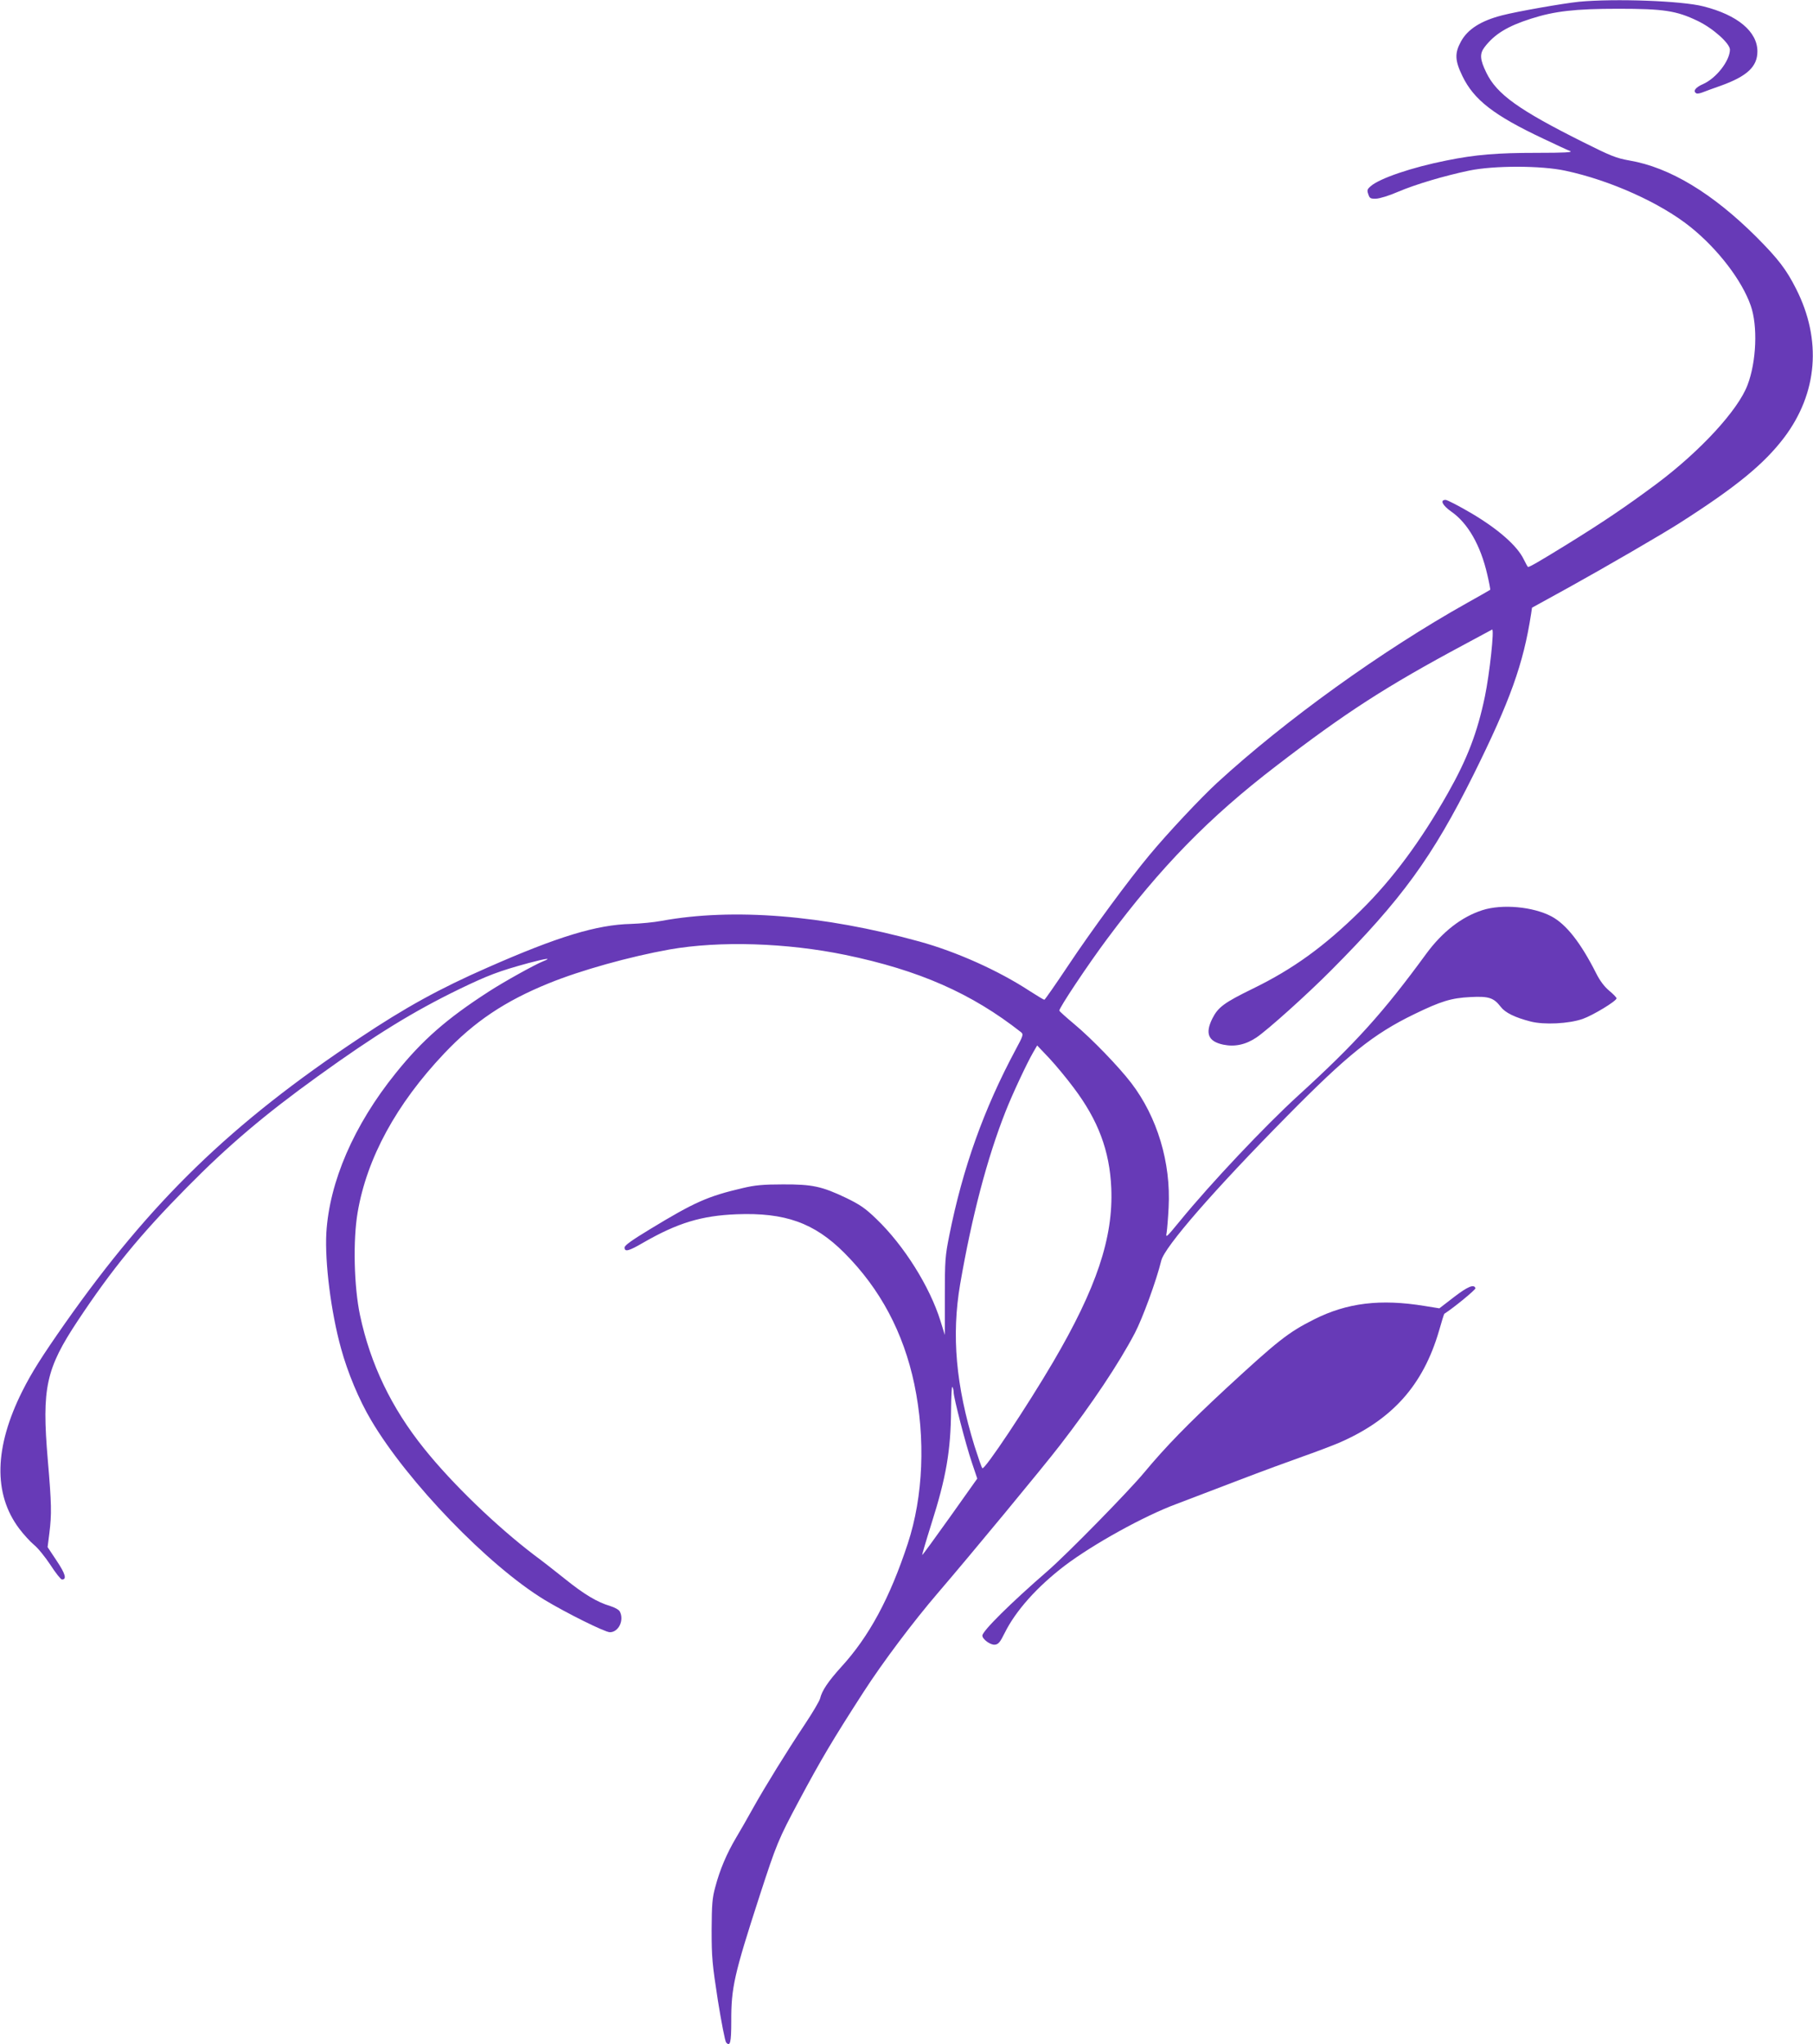 <?xml version="1.0" standalone="no"?>
<!DOCTYPE svg PUBLIC "-//W3C//DTD SVG 20010904//EN"
 "http://www.w3.org/TR/2001/REC-SVG-20010904/DTD/svg10.dtd">
<svg version="1.0" xmlns="http://www.w3.org/2000/svg"
 width="1135pt" height="1280pt" viewBox="0 0 1135 1280"
 preserveAspectRatio="xMidYMid meet">
<g transform="translate(0,1280) scale(0.1,-0.1)"
fill="#673ab7" stroke="none">
<path d="M9885 12789 c-99 -10 -389 -61 -481 -85 -133 -34 -216 -87 -258 -164
-40 -73 -38 -119 9 -216 72 -149 196 -246 508 -393 78 -37 153 -72 167 -77 18
-8 -37 -11 -205 -11 -253 0 -388 -11 -570 -48 -216 -43 -416 -111 -473 -160
-23 -20 -25 -26 -16 -51 8 -26 14 -29 49 -28 23 1 82 19 137 43 110 47 289
100 446 133 155 32 450 32 602 -1 282 -60 598 -203 785 -354 171 -138 320
-333 375 -490 45 -127 36 -352 -20 -498 -59 -157 -295 -413 -567 -617 -192
-143 -337 -241 -570 -385 -164 -101 -226 -137 -237 -137 -2 0 -14 21 -27 48
-40 83 -156 186 -322 285 -81 48 -157 87 -167 87 -37 0 -20 -34 35 -73 104
-72 184 -211 226 -395 12 -51 20 -94 18 -95 -2 -2 -67 -39 -144 -82 -537 -301
-1138 -734 -1566 -1127 -100 -92 -309 -314 -424 -453 -123 -147 -364 -474
-508 -691 -78 -117 -145 -213 -149 -214 -4 0 -45 25 -92 55 -197 129 -459 246
-691 310 -602 166 -1167 211 -1614 129 -47 -9 -132 -17 -190 -19 -216 -5 -460
-80 -896 -272 -301 -132 -516 -250 -805 -443 -802 -533 -1305 -1021 -1843
-1786 -149 -213 -208 -307 -267 -424 -176 -351 -183 -644 -20 -861 27 -36 69
-82 93 -102 24 -19 70 -76 103 -126 32 -50 65 -91 72 -91 31 0 22 35 -33 117
l-57 86 11 87 c15 120 14 182 -10 461 -38 449 -12 568 189 871 215 324 389
536 681 832 258 262 489 458 821 697 356 257 596 405 884 545 180 87 248 113
435 164 113 30 152 35 89 10 -52 -21 -243 -127 -337 -188 -264 -170 -418 -305
-584 -512 -262 -325 -415 -680 -434 -1000 -10 -184 29 -496 92 -723 41 -150
112 -321 188 -449 228 -387 735 -912 1087 -1126 138 -83 377 -202 408 -202 55
0 91 76 62 130 -6 11 -33 26 -60 34 -81 24 -163 73 -281 168 -61 49 -148 117
-193 150 -238 181 -516 449 -691 668 -205 255 -336 529 -401 834 -38 179 -45
470 -15 645 58 340 242 678 542 995 189 200 381 328 654 439 201 82 506 167
757 212 314 55 731 42 1100 -34 463 -96 791 -241 1100 -484 16 -13 14 -21 -33
-108 -200 -373 -332 -743 -416 -1164 -26 -130 -28 -157 -28 -382 l0 -242 -27
87 c-67 216 -229 474 -401 639 -70 68 -103 90 -189 132 -153 73 -213 86 -398
85 -123 0 -175 -5 -250 -23 -219 -51 -302 -88 -580 -257 -114 -69 -160 -102
-160 -115 0 -30 26 -23 120 32 213 122 361 167 580 176 305 12 488 -54 675
-241 226 -226 371 -500 439 -823 71 -341 56 -703 -41 -998 -112 -340 -241
-581 -418 -774 -81 -90 -119 -146 -131 -196 -4 -16 -47 -89 -95 -161 -112
-168 -249 -390 -324 -524 -32 -58 -80 -142 -107 -187 -58 -98 -101 -198 -130
-308 -19 -69 -22 -107 -23 -270 0 -173 4 -212 39 -440 22 -137 45 -256 52
-264 25 -28 32 0 32 131 -1 212 18 295 176 783 108 332 118 356 248 600 138
258 209 378 403 679 122 189 312 442 470 626 195 227 659 788 761 921 201 260
368 511 468 701 48 91 136 331 166 455 21 86 328 439 785 902 380 386 543 517
799 641 167 81 231 101 351 107 115 6 146 -4 190 -61 28 -37 89 -67 187 -92
85 -22 239 -14 326 16 65 23 212 112 212 129 0 6 -21 27 -46 48 -30 25 -58 62
-81 108 -97 192 -187 307 -280 357 -115 61 -309 79 -433 39 -130 -42 -250
-135 -352 -274 -269 -368 -442 -560 -801 -887 -210 -192 -547 -549 -740 -785
-88 -107 -90 -109 -83 -70 3 22 9 92 12 155 15 280 -71 566 -234 779 -78 102
-247 277 -356 368 -50 42 -93 80 -94 85 -5 12 181 291 299 449 335 450 637
760 1057 1082 438 337 691 500 1182 763 91 49 167 90 171 92 15 7 -15 -274
-45 -419 -47 -226 -111 -392 -231 -604 -170 -301 -348 -541 -545 -735 -229
-226 -424 -367 -676 -490 -180 -88 -218 -116 -254 -187 -47 -94 -26 -144 68
-164 73 -15 141 0 208 45 71 48 316 268 466 419 443 445 635 709 893 1227 229
462 312 693 360 1005 l6 40 227 125 c233 129 591 337 697 405 357 228 529 370
655 536 209 278 236 610 75 929 -62 123 -112 188 -249 326 -275 274 -543 436
-795 479 -84 15 -116 28 -290 115 -402 201 -541 300 -606 435 -40 82 -43 118
-11 160 62 81 143 131 291 178 146 47 275 62 545 62 286 0 365 -12 498 -76 96
-46 202 -141 202 -180 -1 -70 -85 -178 -167 -215 -49 -21 -66 -45 -44 -58 5
-4 22 -1 38 5 15 6 69 26 118 43 163 59 227 119 227 214 0 124 -124 228 -338
282 -135 35 -555 50 -779 29z m-3164 -6799 c154 -204 226 -395 236 -630 13
-309 -92 -624 -364 -1088 -165 -281 -430 -679 -443 -665 -5 4 -26 67 -49 138
-117 380 -145 693 -90 1015 73 423 169 789 284 1080 44 112 135 305 172 369
l26 45 75 -79 c41 -44 110 -127 153 -185z m-751 -1907 c0 -34 76 -328 114
-440 l34 -101 -171 -241 c-94 -132 -172 -239 -174 -238 -1 2 24 88 57 193 93
292 122 459 124 715 1 86 4 152 8 145 4 -6 8 -21 8 -33z"/>
<path d="M9103 4679 l-92 -71 -93 15 c-276 45 -484 20 -691 -84 -163 -82 -228
-134 -553 -434 -240 -223 -377 -364 -511 -525 -97 -117 -480 -508 -604 -616
-234 -203 -409 -377 -409 -405 0 -23 51 -60 78 -57 22 2 33 15 62 74 69 139
203 289 376 421 177 134 496 311 699 386 66 25 239 91 385 147 146 56 328 123
405 150 77 27 177 65 223 84 337 145 531 361 631 704 16 57 31 105 33 106 57
36 198 152 195 160 -9 27 -48 11 -134 -55z"/>
</g>
</svg>

